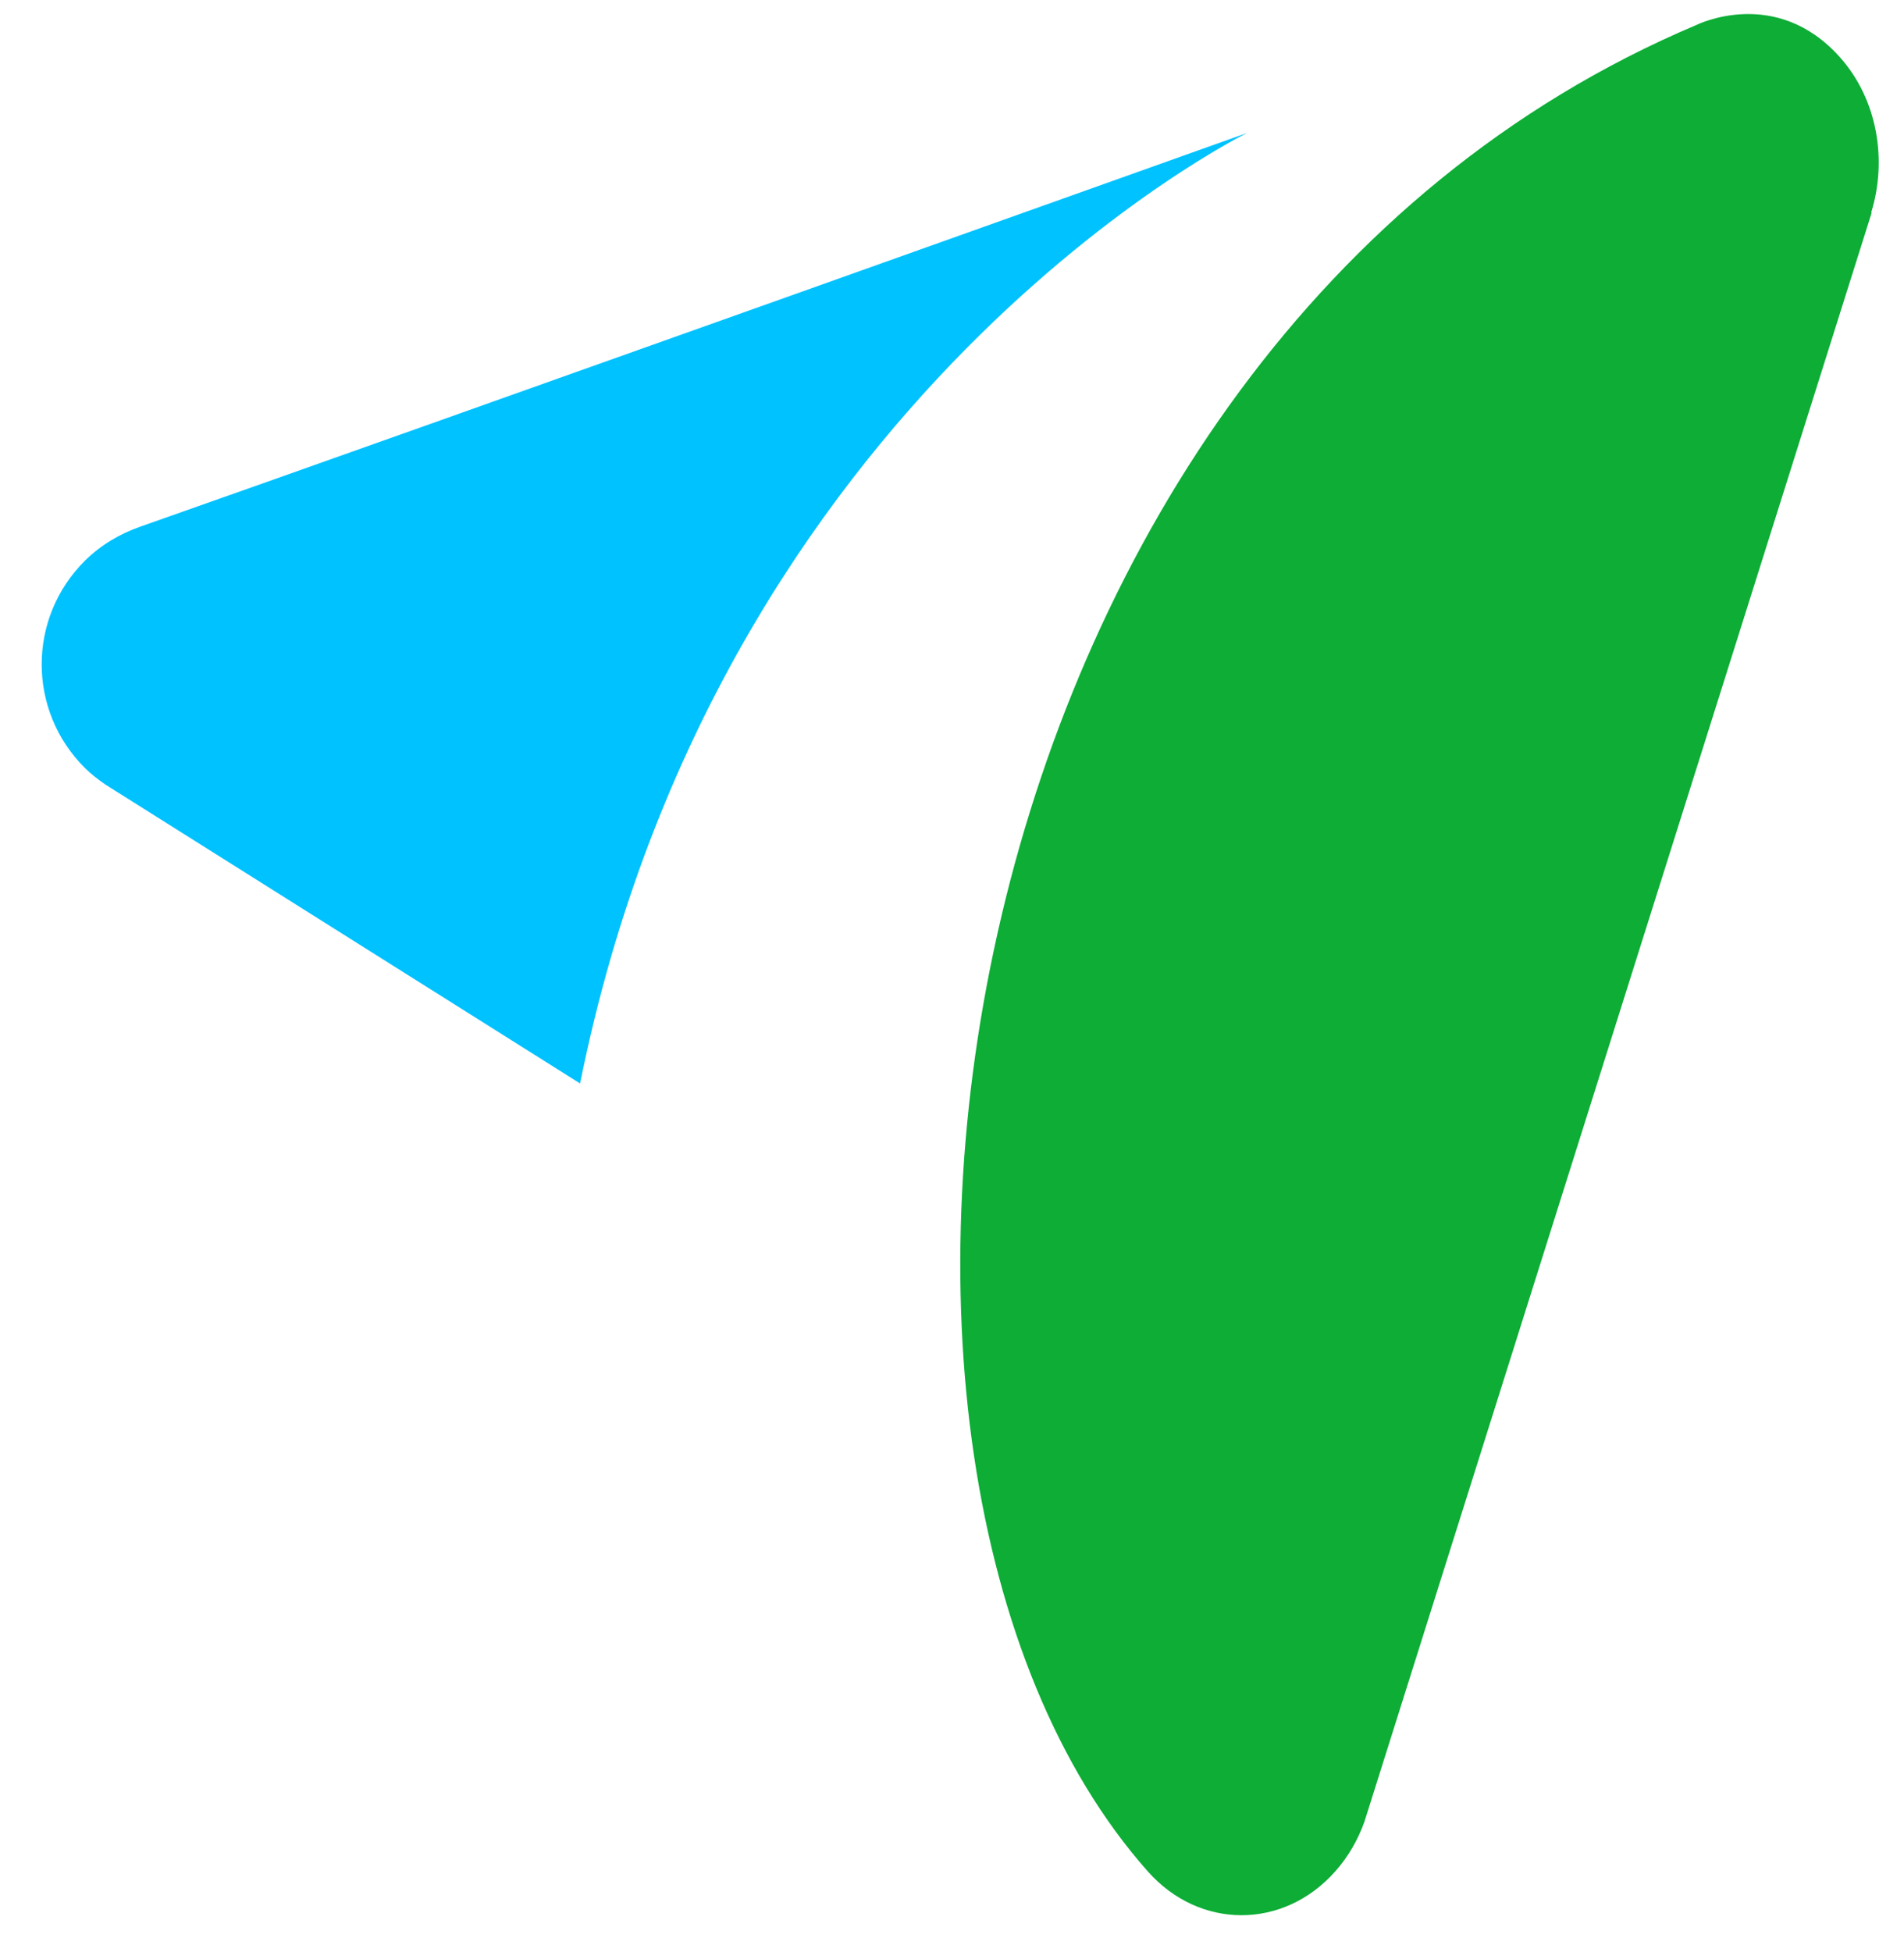 <svg xmlns="http://www.w3.org/2000/svg" width="40" height="41" viewBox="0 0 40 41" fill="none"><g clip-path="url(#clip0_14234_14419)"><path fill-rule="evenodd" clip-rule="evenodd" d="M12.187 22.753C15.1 8.248 26.201 2.791 26.201 2.791C26.201 2.791 8.771 9.011 2.952 11.058C2.527 11.207 2.124 11.438 1.784 11.775C0.573 12.977 0.573 14.926 1.784 16.128C1.918 16.26 2.062 16.371 2.211 16.474L12.187 22.753Z" fill="#00C2FF"></path><path fill-rule="evenodd" clip-rule="evenodd" d="M28.665 38.254L39.32 4.469L39.312 4.458C39.652 3.358 39.441 2.09 38.661 1.21C37.312 -0.311 35.643 0.523 35.64 0.524C19.688 7.262 16.507 30.727 24.114 39.3C25.201 40.526 26.963 40.526 28.051 39.3C28.325 38.992 28.529 38.635 28.665 38.254Z" fill="#0DAD36"></path></g><defs><clipPath id="clip0_14234_14419"><rect width="40" height="40" fill="white" transform="translate(0 0.211)"></rect></clipPath></defs></svg>